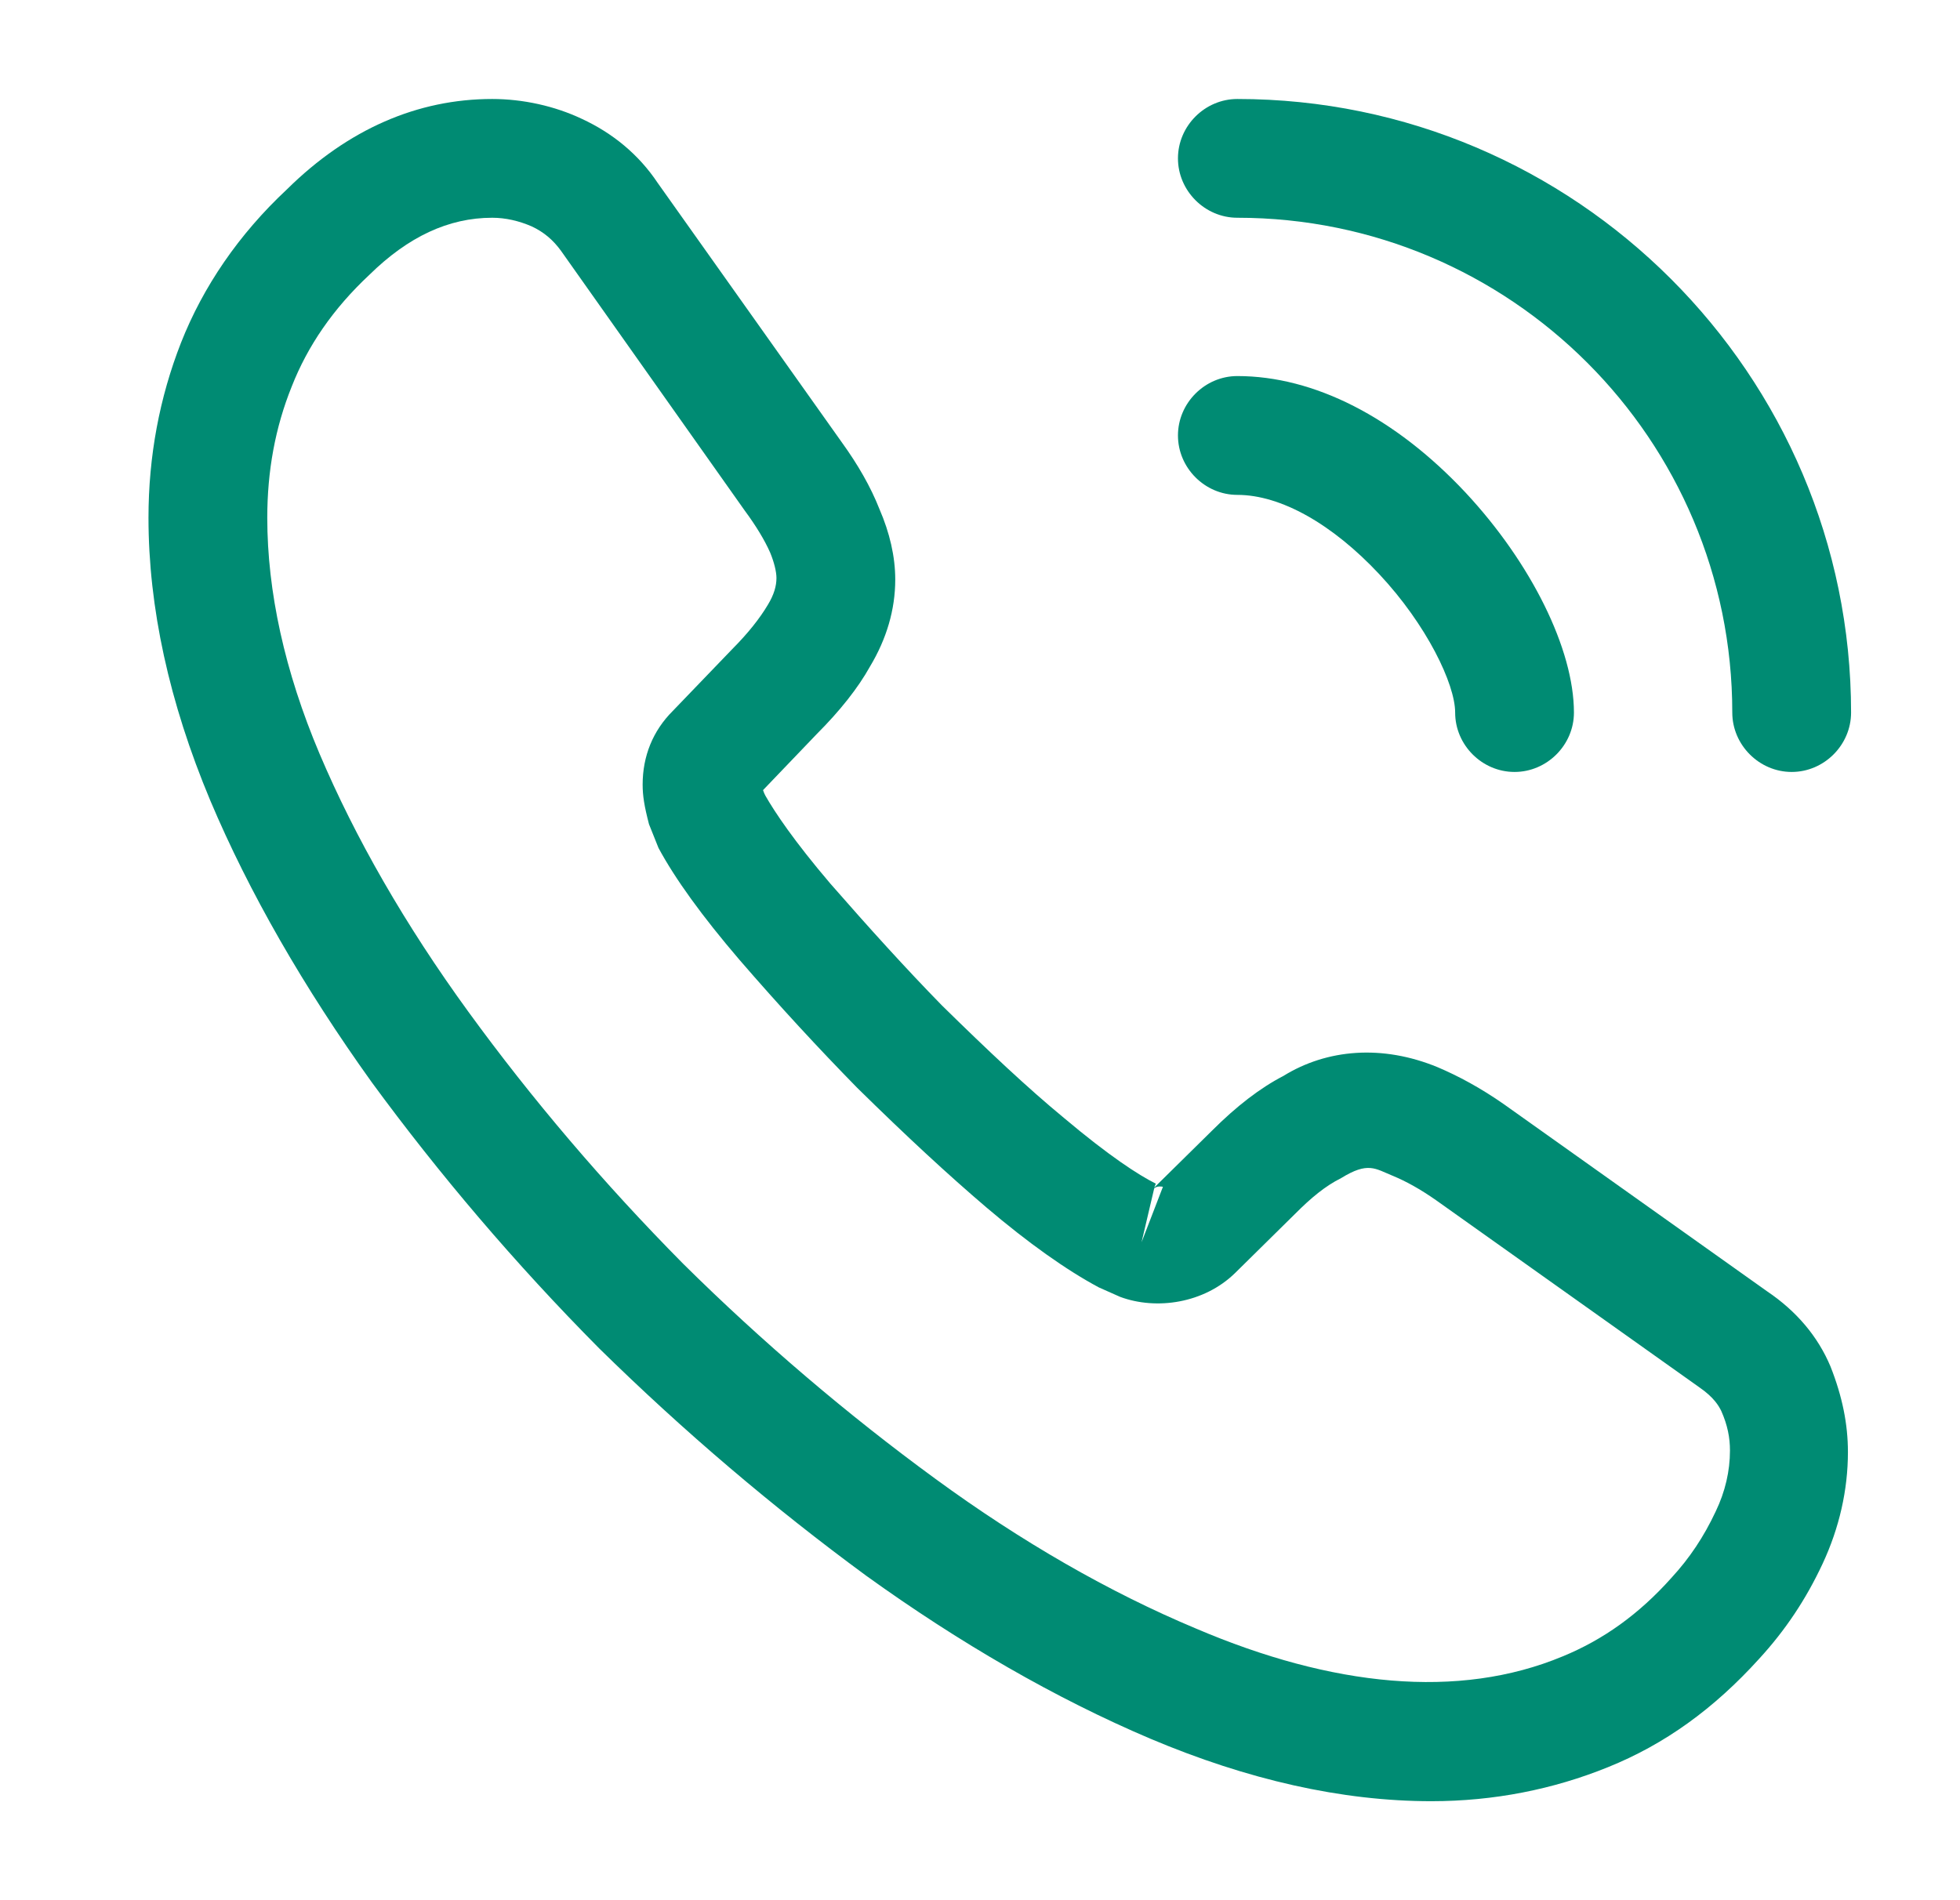 <svg width="33" height="32" viewBox="0 0 33 32" fill="none" xmlns="http://www.w3.org/2000/svg">
<path d="M24.1 30.333C22.593 30.333 21.007 29.973 19.367 29.28C17.767 28.6 16.153 27.666 14.58 26.533C13.02 25.387 11.513 24.107 10.087 22.706C8.673 21.28 7.393 19.773 6.26 18.227C5.113 16.627 4.193 15.027 3.54 13.48C2.847 11.826 2.5 10.226 2.5 8.72C2.5 7.68 2.687 6.693 3.047 5.773C3.42 4.827 4.02 3.946 4.833 3.187C5.86 2.173 7.033 1.667 8.287 1.667C8.807 1.667 9.34 1.786 9.793 2C10.313 2.24 10.753 2.6 11.073 3.08L14.167 7.44C14.447 7.827 14.66 8.2 14.807 8.573C14.98 8.973 15.073 9.373 15.073 9.76C15.073 10.267 14.927 10.76 14.647 11.226C14.447 11.586 14.14 11.973 13.753 12.36L12.847 13.306C12.86 13.347 12.873 13.373 12.887 13.4C13.047 13.68 13.367 14.16 13.98 14.88C14.633 15.627 15.247 16.306 15.86 16.933C16.647 17.706 17.3 18.32 17.913 18.826C18.673 19.466 19.167 19.787 19.46 19.933L19.433 20L20.407 19.04C20.82 18.627 21.22 18.32 21.607 18.12C22.34 17.666 23.273 17.587 24.207 17.973C24.553 18.12 24.927 18.32 25.327 18.6L29.753 21.747C30.247 22.08 30.607 22.506 30.82 23.013C31.02 23.52 31.113 23.986 31.113 24.453C31.113 25.093 30.967 25.733 30.687 26.333C30.407 26.933 30.06 27.453 29.62 27.933C28.86 28.773 28.033 29.373 27.073 29.76C26.153 30.133 25.153 30.333 24.1 30.333ZM8.287 3.667C7.553 3.667 6.873 3.986 6.22 4.627C5.607 5.2 5.18 5.827 4.913 6.506C4.633 7.2 4.5 7.933 4.5 8.72C4.5 9.96 4.793 11.306 5.38 12.693C5.98 14.107 6.82 15.573 7.887 17.04C8.953 18.506 10.167 19.933 11.5 21.28C12.833 22.6 14.273 23.826 15.753 24.907C17.193 25.96 18.673 26.813 20.14 27.427C22.42 28.4 24.553 28.627 26.313 27.893C26.993 27.613 27.593 27.186 28.14 26.573C28.447 26.24 28.687 25.88 28.887 25.453C29.047 25.12 29.127 24.773 29.127 24.427C29.127 24.213 29.087 24 28.98 23.76C28.94 23.68 28.86 23.533 28.607 23.36L24.18 20.213C23.913 20.026 23.673 19.893 23.447 19.8C23.153 19.68 23.033 19.56 22.58 19.84C22.313 19.973 22.073 20.173 21.807 20.44L20.793 21.44C20.273 21.947 19.473 22.067 18.86 21.84L18.5 21.68C17.953 21.387 17.313 20.933 16.607 20.333C15.967 19.787 15.273 19.146 14.433 18.32C13.78 17.653 13.127 16.947 12.447 16.16C11.82 15.427 11.367 14.8 11.087 14.28L10.927 13.88C10.847 13.573 10.82 13.4 10.82 13.213C10.82 12.733 10.993 12.306 11.327 11.973L12.327 10.933C12.593 10.666 12.793 10.413 12.927 10.187C13.033 10.013 13.073 9.867 13.073 9.733C13.073 9.627 13.033 9.466 12.967 9.306C12.873 9.093 12.727 8.853 12.54 8.6L9.447 4.226C9.313 4.04 9.153 3.906 8.953 3.813C8.74 3.72 8.513 3.667 8.287 3.667ZM19.433 20.013L19.22 20.92L19.58 19.986C19.513 19.973 19.46 19.986 19.433 20.013Z" fill="#008B73"/>
<path d="M25.5 13C24.953 13 24.5 12.547 24.5 12C24.5 11.52 24.02 10.52 23.22 9.667C22.433 8.827 21.566 8.334 20.833 8.334C20.286 8.334 19.833 7.88 19.833 7.333C19.833 6.787 20.286 6.333 20.833 6.333C22.126 6.333 23.486 7.027 24.673 8.293C25.78 9.48 26.5 10.934 26.5 12C26.5 12.547 26.046 13 25.5 13Z" fill="#008B73"/>
<path d="M30.166 13C29.62 13 29.166 12.546 29.166 12C29.166 7.4 25.433 3.667 20.833 3.667C20.286 3.667 19.833 3.213 19.833 2.667C19.833 2.12 20.286 1.667 20.833 1.667C26.526 1.667 31.166 6.306 31.166 12C31.166 12.546 30.713 13 30.166 13Z" fill="#008B73"/>
</svg>
